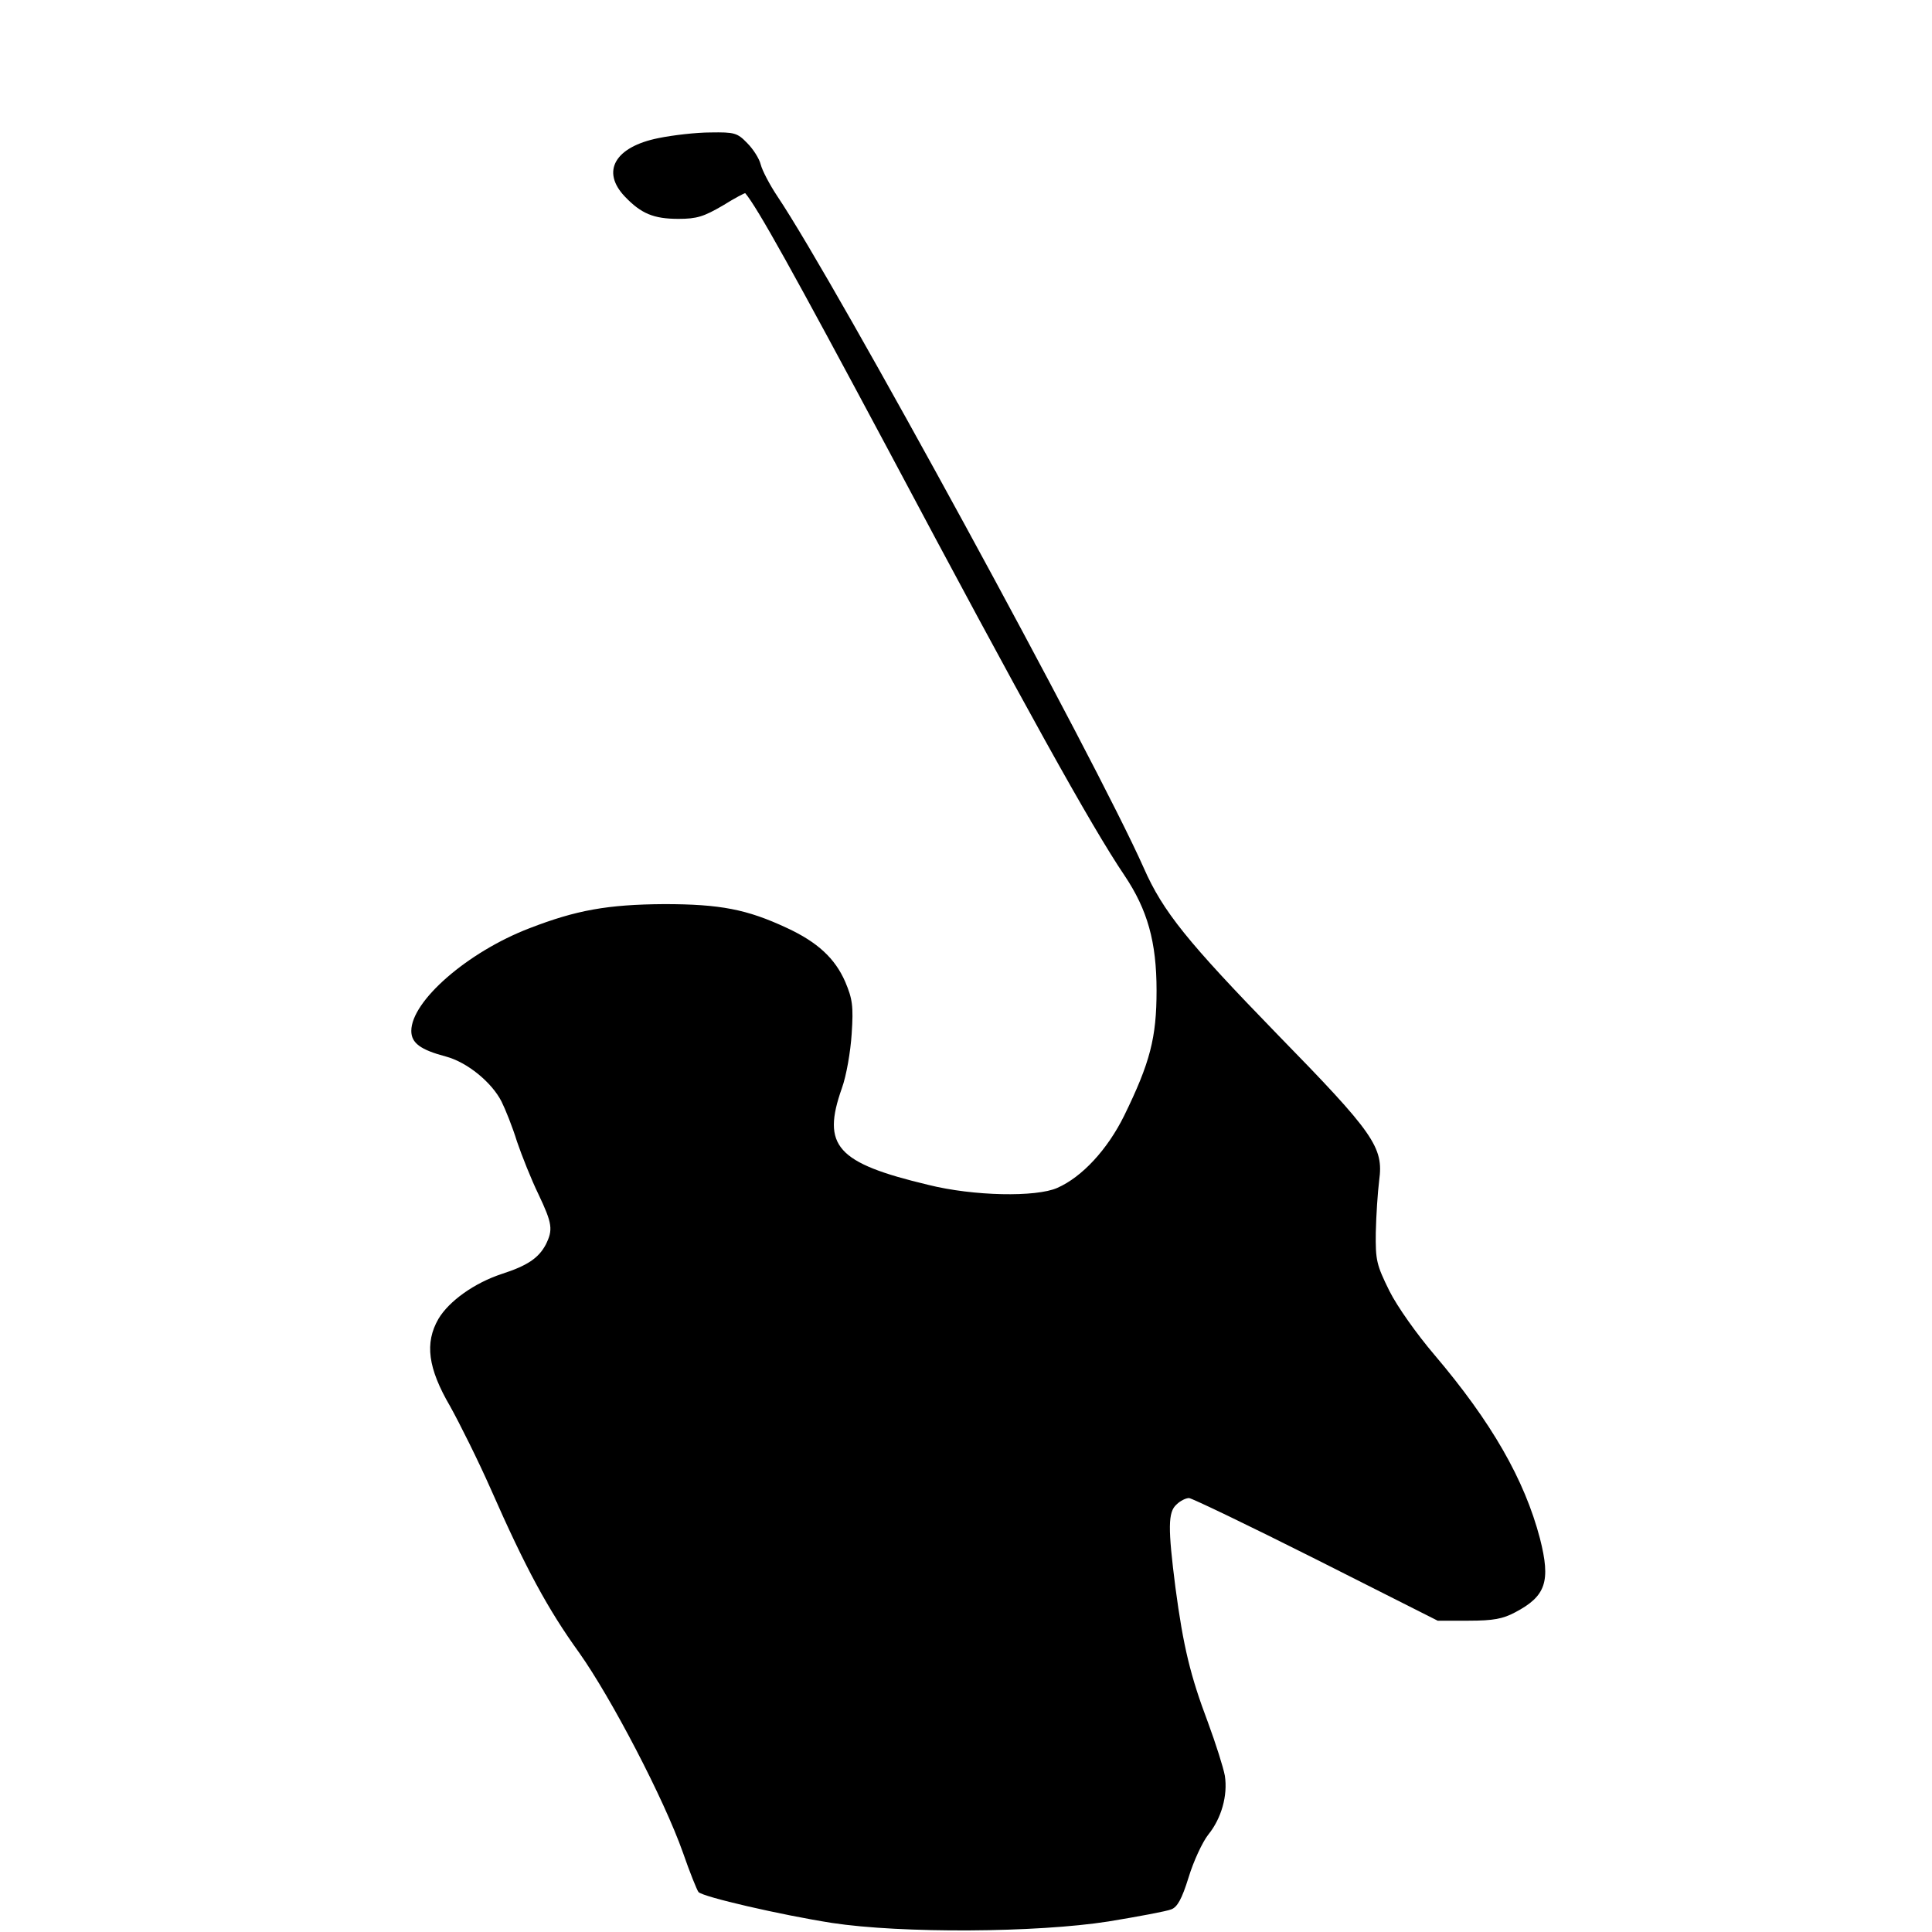 <?xml version="1.0" standalone="no"?>
<!DOCTYPE svg PUBLIC "-//W3C//DTD SVG 20010904//EN"
 "http://www.w3.org/TR/2001/REC-SVG-20010904/DTD/svg10.dtd">
<svg version="1.0" xmlns="http://www.w3.org/2000/svg"
 width="512pt" height="512pt" viewBox="0 0 512 512"
 preserveAspectRatio="xMidYMid meet">
<g transform="translate(0,512) scale(0.1,-0.1)"
fill="#000000" stroke="none">
<path d="M1745 4754 c-115 -23 -153 -88 -89 -155 43 -45 76 -59 142 -59 49 0
67 6 117 35 32 20 59 34 60 33 32 -38 124 -203 381 -684 358 -673 536 -994
624 -1124 61 -91 85 -176 85 -305 0 -125 -17 -191 -86 -332 -44 -89 -111 -162
-177 -191 -56 -25 -222 -22 -342 8 -243 58 -283 103 -229 256 12 33 23 97 26
144 5 74 2 93 -17 138 -27 62 -73 105 -155 143 -105 49 -176 63 -325 63 -150
-1 -233 -16 -357 -64 -164 -63 -313 -193 -313 -272 0 -32 24 -50 92 -68 56
-15 121 -68 147 -119 10 -20 29 -67 41 -106 13 -38 38 -101 57 -140 37 -78 39
-94 19 -134 -19 -35 -48 -55 -116 -77 -73 -24 -140 -72 -168 -119 -37 -64 -28
-131 31 -232 25 -45 74 -143 108 -220 92 -209 151 -318 234 -433 85 -120 225
-388 275 -530 18 -52 37 -99 41 -104 11 -13 220 -61 354 -82 184 -28 542 -26
733 4 79 13 154 27 166 32 16 6 28 27 46 85 13 43 37 94 52 113 35 43 52 104
44 156 -4 22 -24 85 -45 142 -46 122 -65 199 -86 357 -20 157 -20 200 3 220
10 10 25 17 33 17 7 0 159 -73 336 -162 l323 -163 82 0 c66 0 91 5 123 22 82
43 95 82 66 196 -41 156 -128 308 -280 487 -46 54 -98 127 -119 169 -34 69
-37 81 -36 155 1 45 5 106 9 138 12 88 -14 125 -270 387 -238 245 -303 325
-354 441 -126 284 -815 1548 -971 1780 -20 30 -40 68 -44 84 -4 16 -20 41 -36
57 -26 27 -34 29 -97 28 -37 0 -99 -7 -138 -15z"/>
</g>
</svg>
